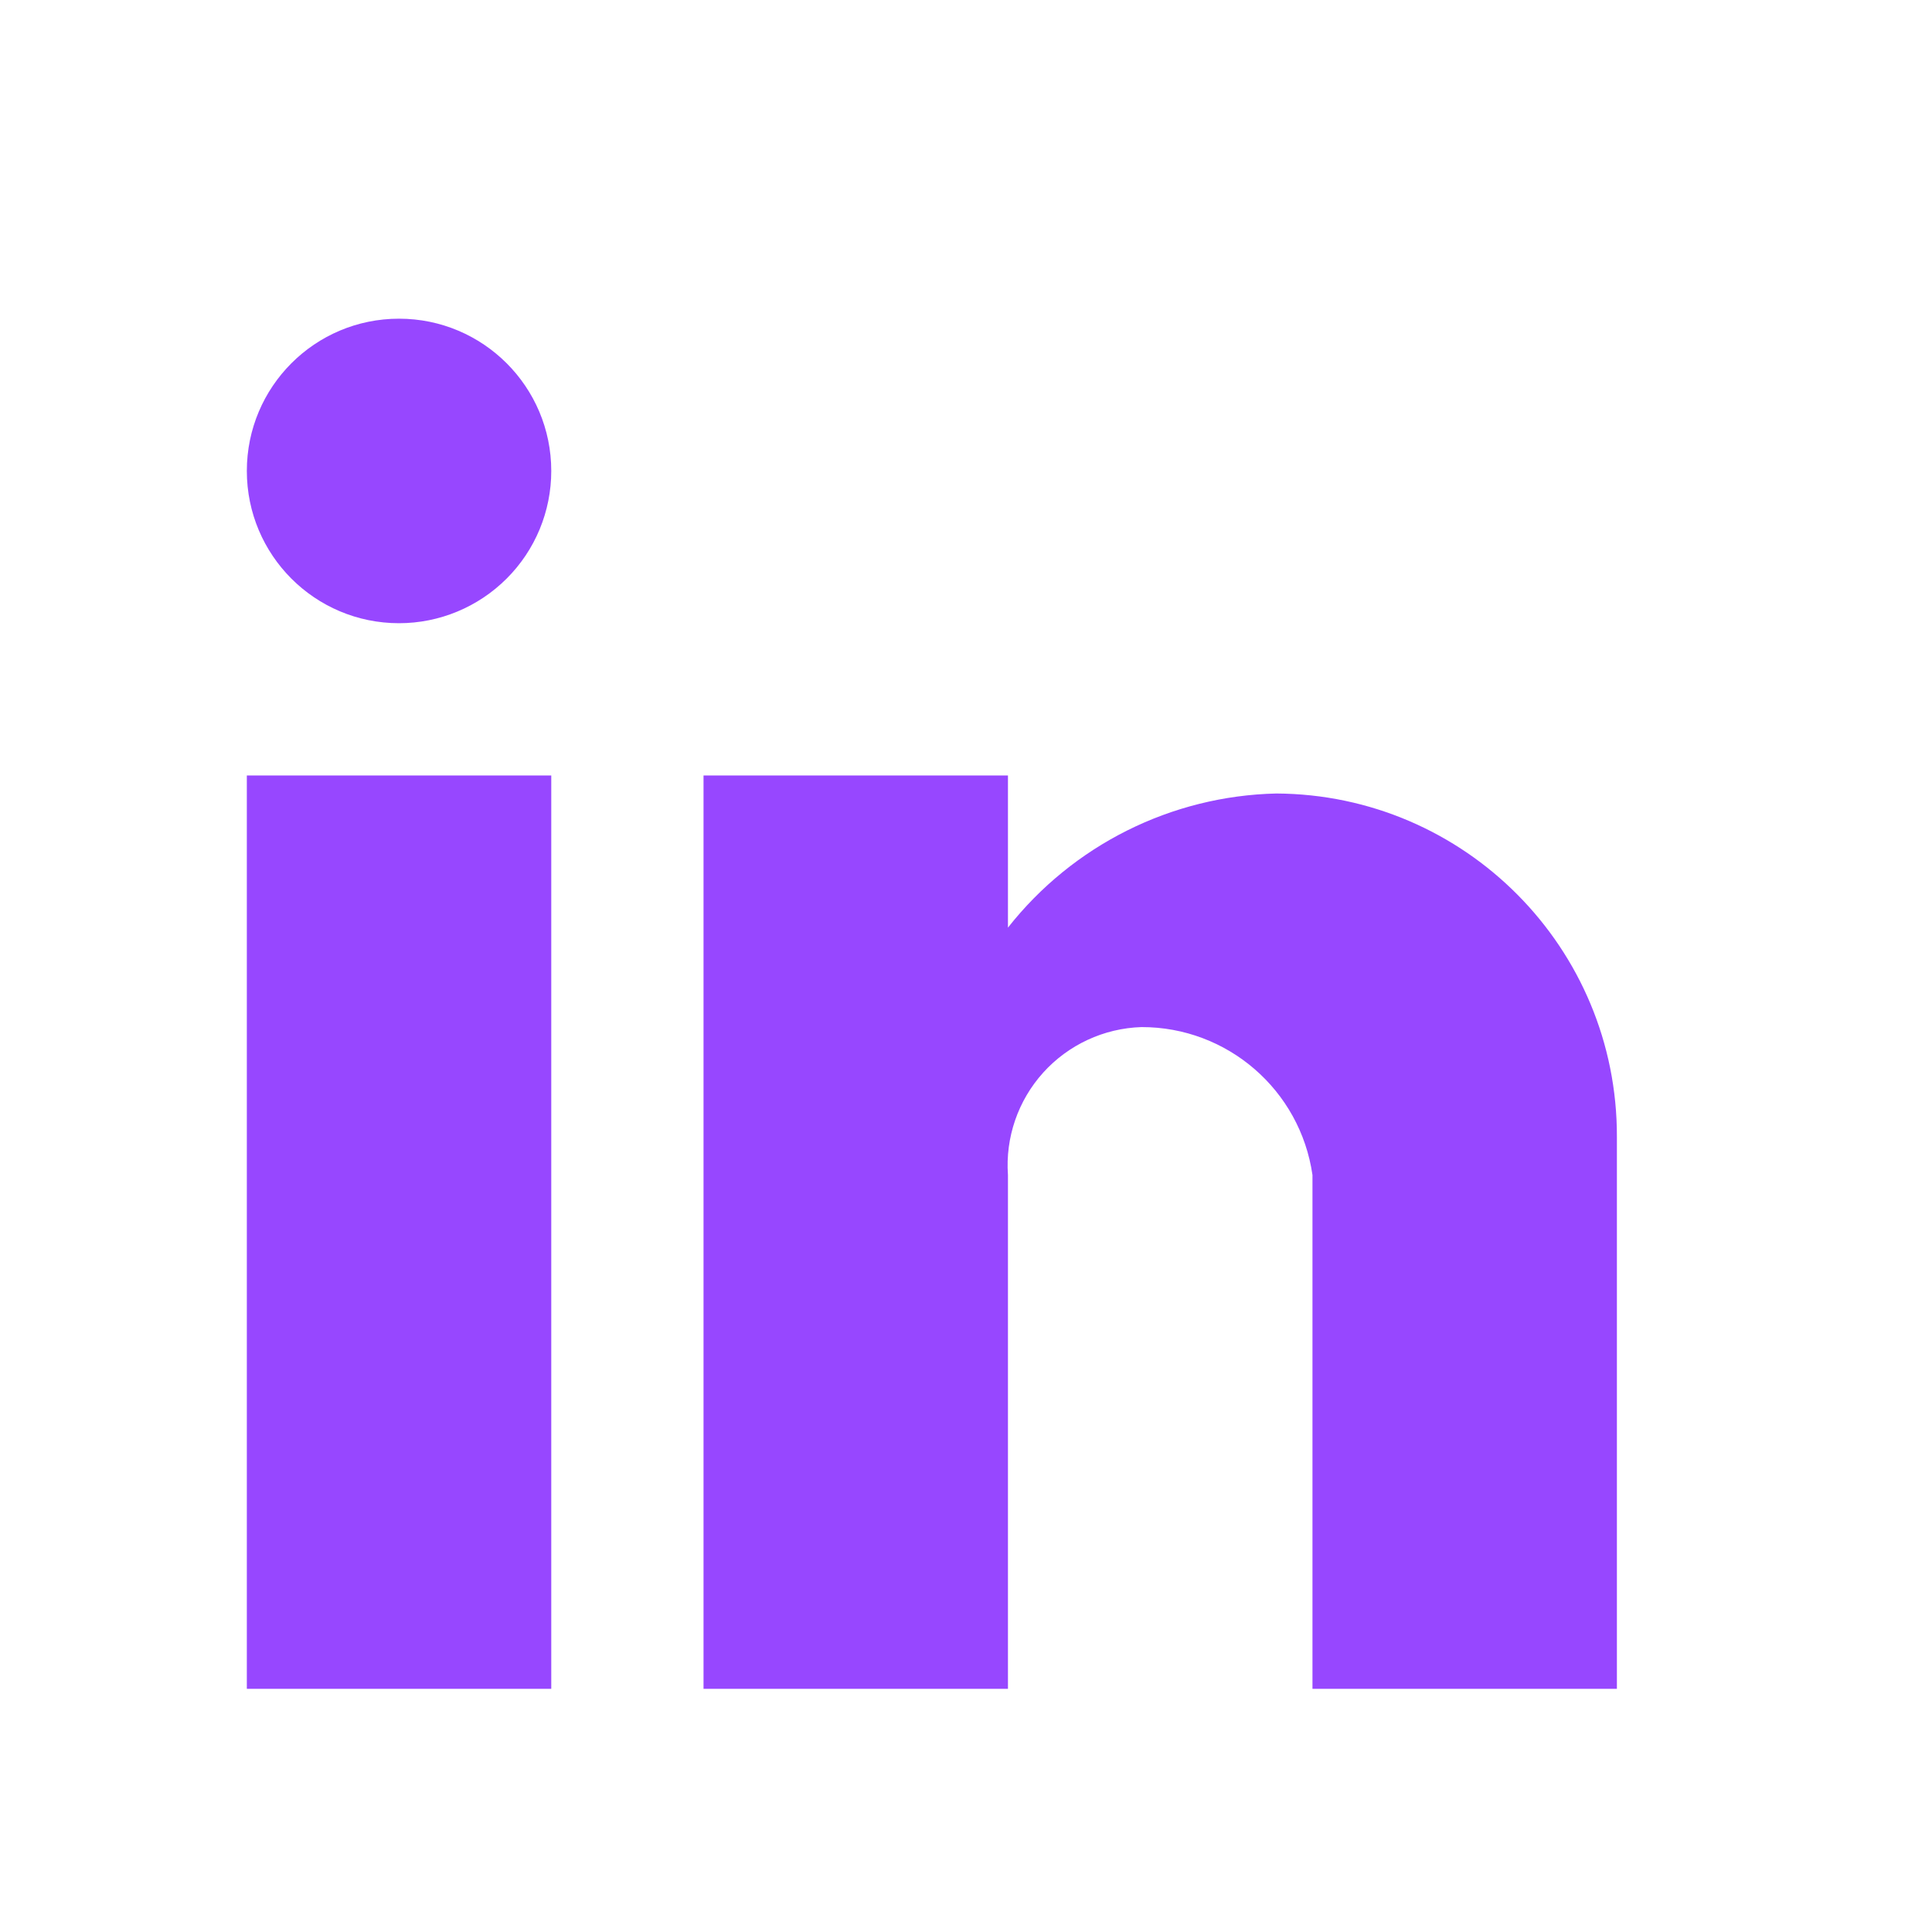 <svg width="21" height="21" viewBox="0 0 21 21" fill="none" xmlns="http://www.w3.org/2000/svg">
<path d="M10.956 18.357L7.647 18.357L7.647 8.429L10.956 8.429L10.956 10.083C11.662 9.186 12.732 8.651 13.873 8.625C15.925 8.636 17.581 10.306 17.575 12.359L17.575 18.357L14.266 18.357L14.266 12.772C14.133 11.848 13.341 11.162 12.407 11.164C11.998 11.177 11.613 11.356 11.339 11.659C11.065 11.963 10.927 12.365 10.956 12.772L10.956 18.357ZM5.992 18.357L2.683 18.357L2.683 8.429L5.992 8.429L5.992 18.357ZM4.337 6.774C3.423 6.774 2.683 6.033 2.683 5.119C2.683 4.205 3.423 3.464 4.337 3.464C5.251 3.464 5.992 4.205 5.992 5.119C5.992 5.558 5.818 5.979 5.507 6.289C5.197 6.599 4.776 6.774 4.337 6.774Z" fill="#9747FF"/>
</svg>
